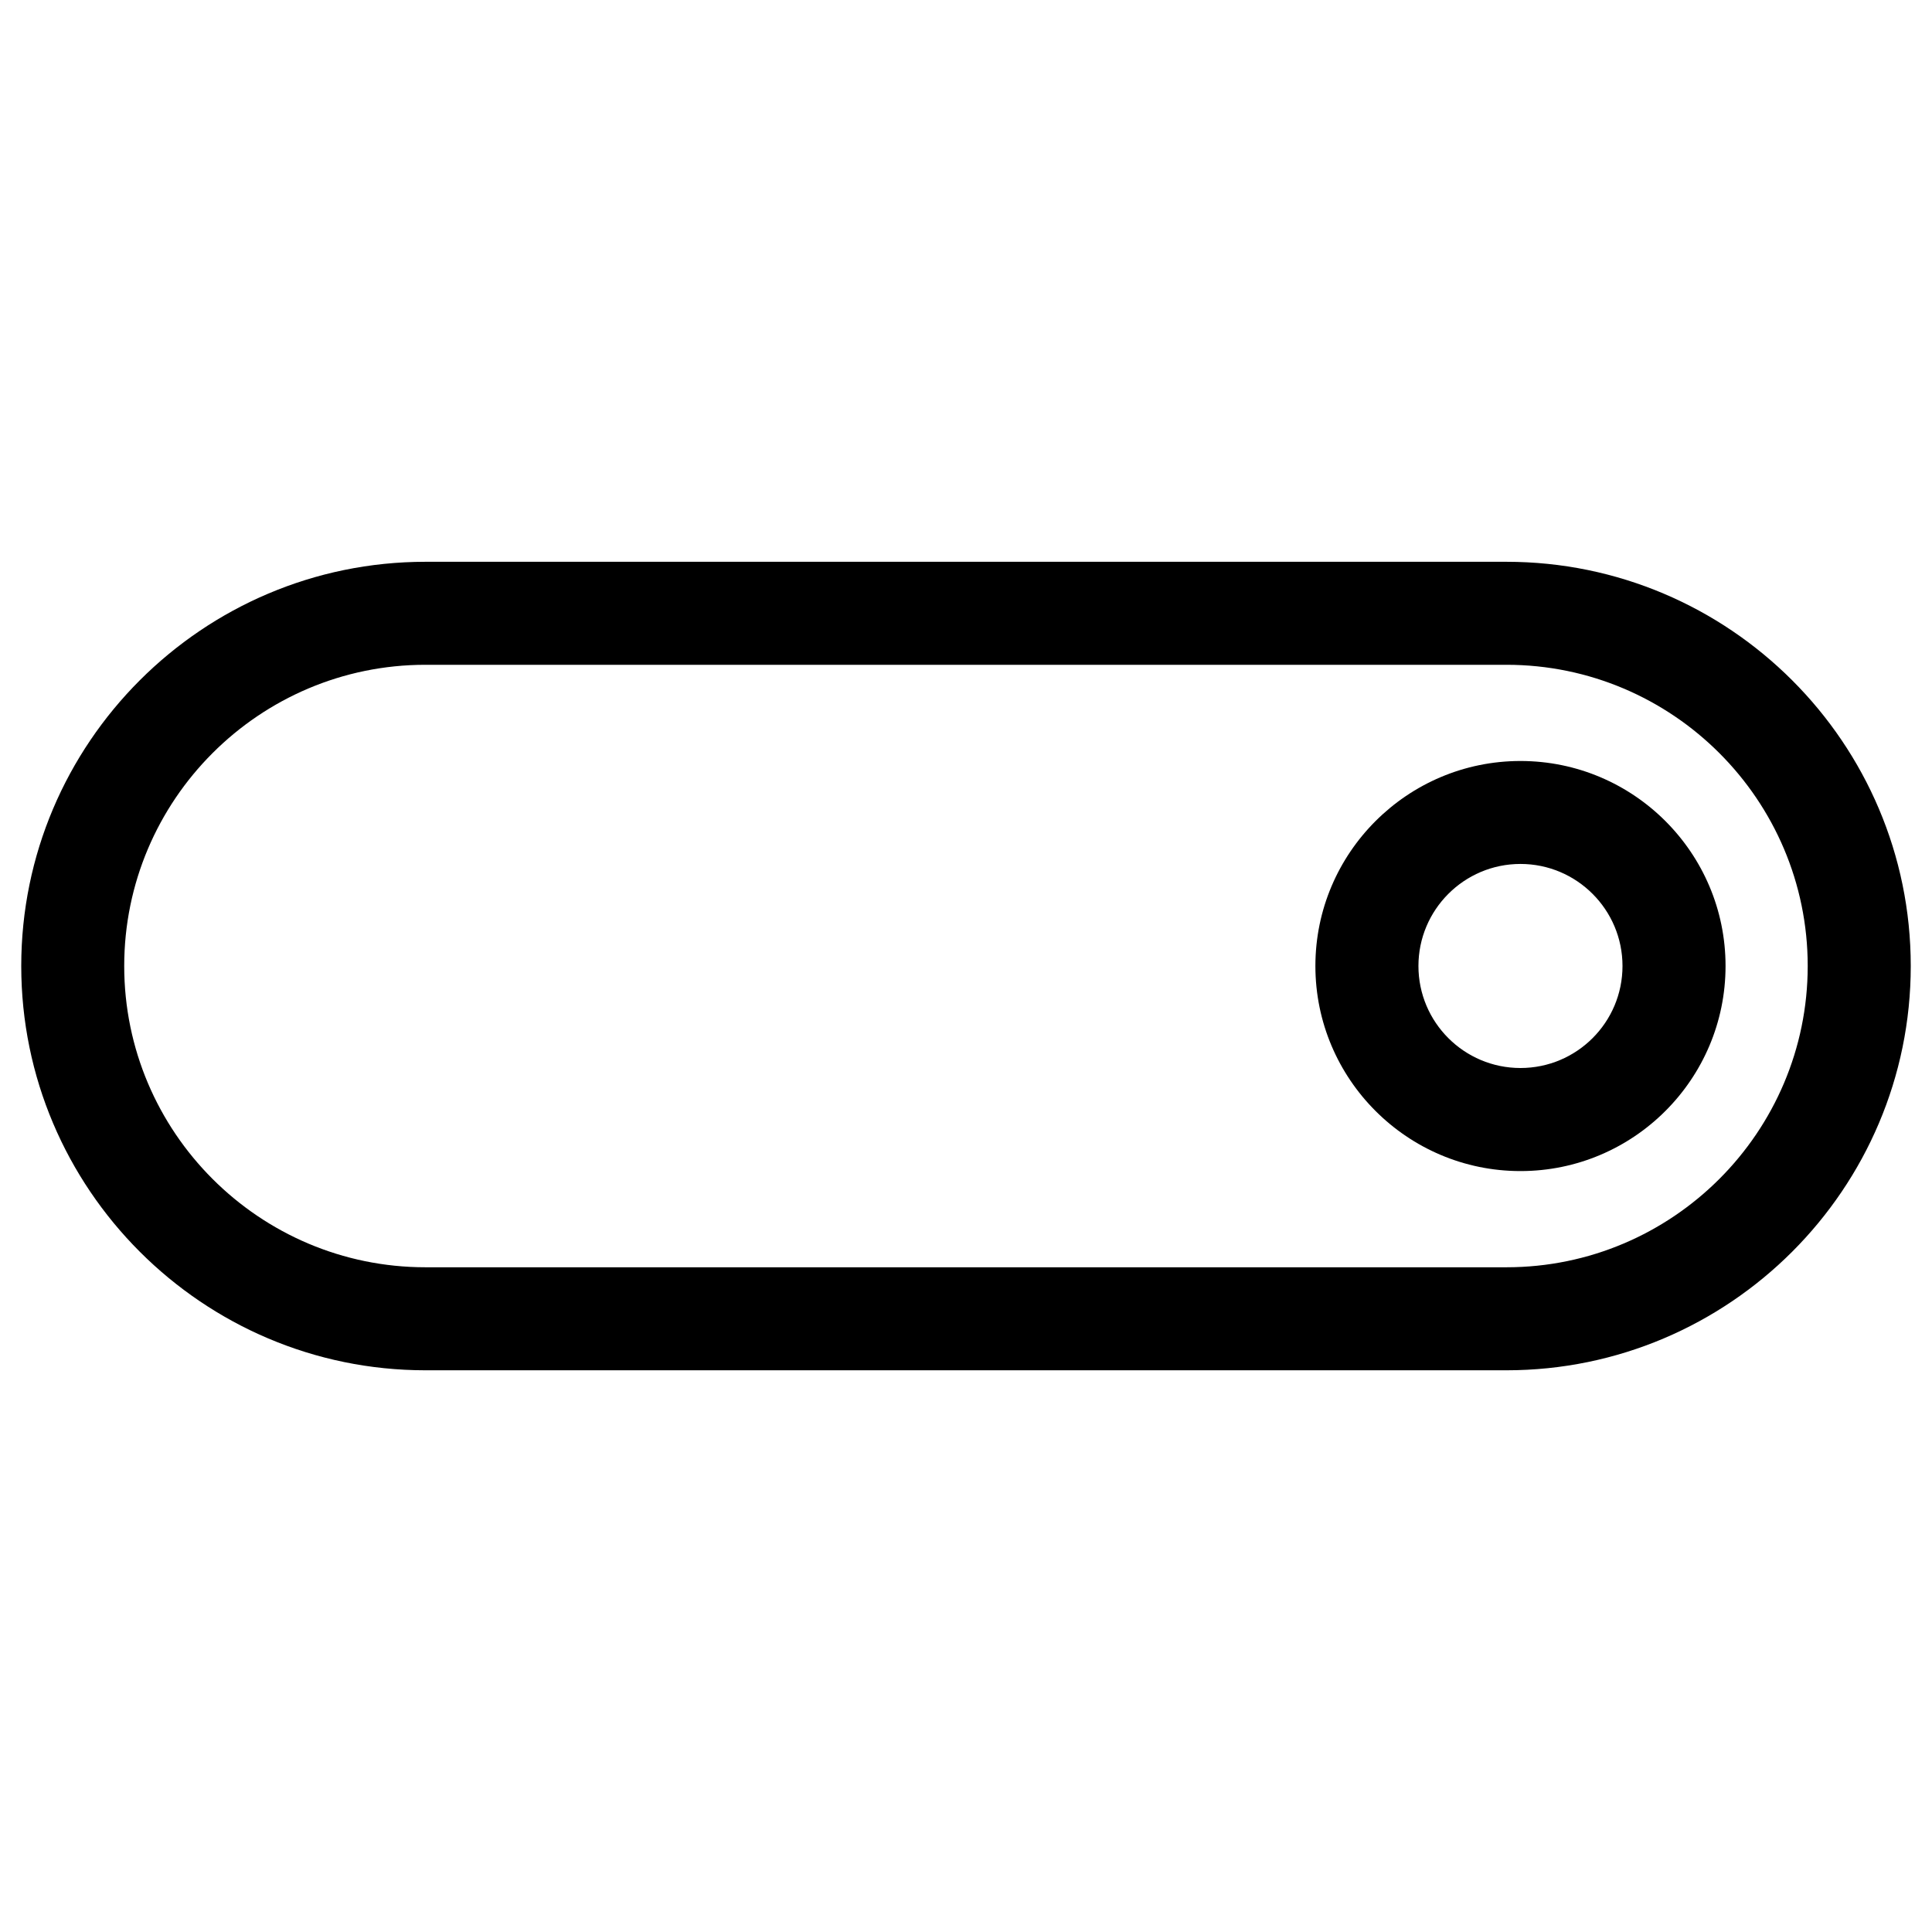 <?xml version="1.0" encoding="UTF-8"?>
<!-- Uploaded to: SVG Repo, www.svgrepo.com, Generator: SVG Repo Mixer Tools -->
<svg fill="#000000" width="800px" height="800px" version="1.1" viewBox="144 144 512 512" xmlns="http://www.w3.org/2000/svg">
 <g>
  <path d="m543.23 292.88h-286.48c-59.051 0-107.12 48.051-107.12 107.12 0 59.051 48.051 107.14 107.12 107.14h286.48c59.051 0 107.14-48.07 107.14-107.14-0.004-59.07-48.074-107.12-107.15-107.12zm0 186.96h-286.48c-44.02 0-79.832-35.812-79.832-79.832s35.812-79.832 79.832-79.832h286.48c44.02 0 79.832 35.812 79.832 79.832-0.004 44.02-35.816 79.832-79.836 79.832z"/>
  <path d="m546.94 345.67c-29.977 0-54.348 24.371-54.348 54.328 0 29.977 24.371 54.348 54.348 54.348 29.977 0 54.348-24.371 54.348-54.348 0.004-29.957-24.371-54.328-54.348-54.328zm0 81.363c-14.926 0-27.039-12.113-27.039-27.039 0-14.906 12.113-27.039 27.039-27.039 14.926 0.004 27.039 12.137 27.039 27.043 0 14.926-12.113 27.035-27.039 27.035z"/>
 </g>
</svg>
